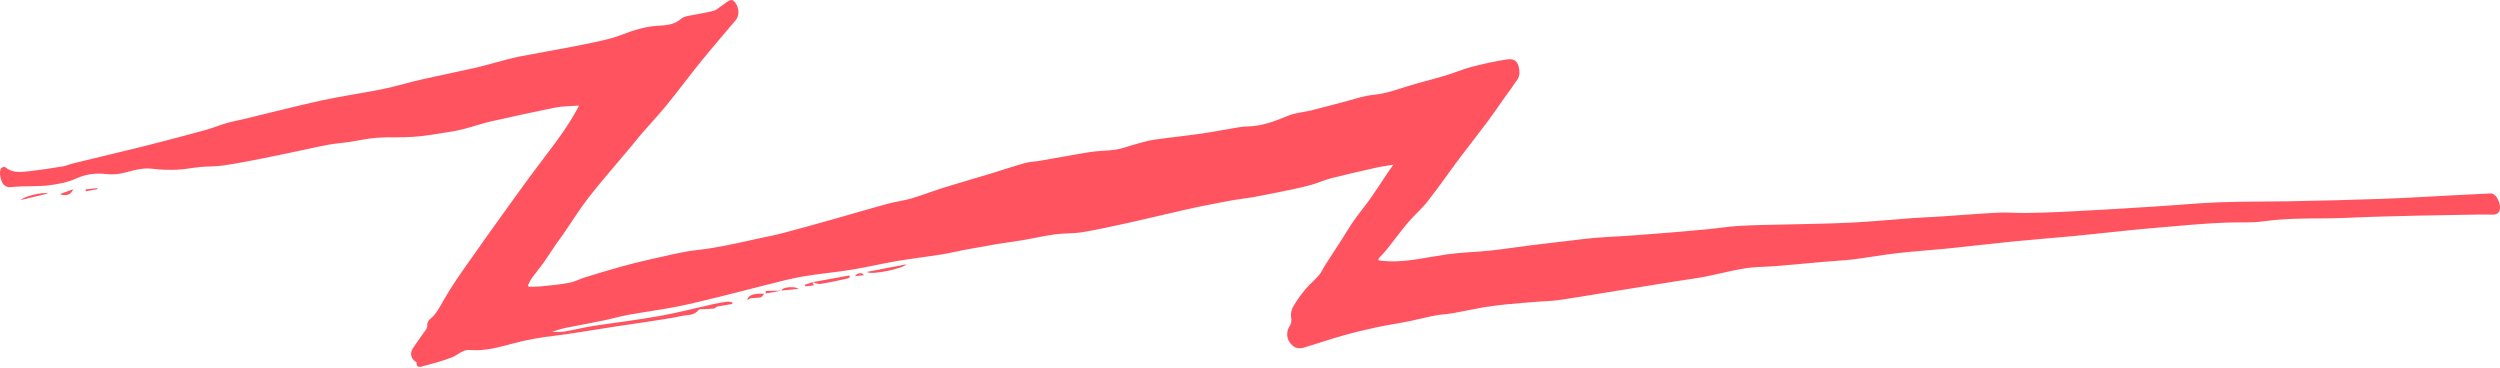 <svg width="258" height="38" viewBox="0 0 258 38" fill="none" xmlns="http://www.w3.org/2000/svg">
<path d="M10.039 19.535C10.039 19.535 10.054 19.452 10.061 19.411C9.653 19.452 9.238 19.504 8.83 19.546C8.837 19.608 8.845 19.681 8.852 19.744C9.245 19.671 9.646 19.598 10.039 19.525M89.151 28.404C89.018 28.092 88.498 28.123 88.231 28.497C88.52 28.466 88.802 28.435 89.151 28.404ZM6.174 20.035C6.789 20.285 7.383 20.087 7.539 19.535C7.071 19.712 6.671 19.858 6.174 20.035ZM4.949 19.973C4.541 19.765 2.405 20.264 2.152 20.639C3.095 20.41 4.029 20.191 4.949 19.973ZM77.124 30.985C77.258 30.902 77.362 30.798 77.473 30.787C77.822 30.735 78.171 30.746 78.512 30.683C78.623 30.663 78.712 30.486 78.868 30.319C77.748 30.257 77.176 30.475 77.124 30.985ZM93.521 27.28C92.148 27.55 90.806 27.811 89.463 28.06C89.886 28.445 93.365 27.665 93.521 27.28ZM54.577 29.632C54.547 29.559 54.518 29.497 54.488 29.424C54.636 29.153 54.763 28.862 54.941 28.622C55.304 28.123 55.697 27.675 56.054 27.176C56.528 26.499 56.981 25.791 57.448 25.104C57.664 24.792 57.894 24.5 58.116 24.188C58.999 22.908 59.83 21.555 60.772 20.347C62.093 18.661 63.488 17.079 64.846 15.455C65.313 14.904 65.766 14.331 66.233 13.779C67.094 12.791 67.976 11.843 68.815 10.823C70.054 9.304 71.234 7.711 72.465 6.191C73.615 4.776 74.81 3.423 75.967 2.028C76.093 1.872 76.175 1.611 76.204 1.372C76.279 0.779 75.796 -0.096 75.418 0.009C75.099 0.092 74.81 0.373 74.513 0.571C74.216 0.758 73.934 1.049 73.615 1.122C72.769 1.341 71.909 1.455 71.063 1.632C70.803 1.684 70.521 1.747 70.314 1.924C69.557 2.59 68.704 2.611 67.835 2.663C67.108 2.704 66.374 2.861 65.662 3.069C64.749 3.329 63.859 3.745 62.939 3.985C61.685 4.318 60.409 4.557 59.14 4.807C57.315 5.161 55.482 5.473 53.65 5.827C52.797 5.994 51.951 6.243 51.105 6.462C50.474 6.629 49.844 6.816 49.213 6.962C47.336 7.388 45.444 7.763 43.567 8.19C42.217 8.492 40.889 8.908 39.531 9.189C37.424 9.616 35.287 9.907 33.18 10.365C30.413 10.979 27.652 11.698 24.885 12.353C24.395 12.468 23.906 12.551 23.416 12.697C22.667 12.915 21.932 13.217 21.183 13.425C19.298 13.946 17.399 14.435 15.507 14.924C14.32 15.226 13.126 15.518 11.938 15.799C10.477 16.153 9.015 16.506 7.554 16.86C7.19 16.944 6.841 17.11 6.478 17.173C5.35 17.36 4.222 17.527 3.087 17.662C2.227 17.756 1.344 17.912 0.535 17.256C0.446 17.183 0.201 17.256 0.112 17.37C-0.155 17.714 0.097 18.849 0.431 19.109C0.824 19.421 1.21 19.296 1.626 19.265C2.776 19.182 3.933 19.265 5.076 19.119C6.04 19.005 7.034 18.807 7.939 18.39C8.941 17.943 9.943 17.849 10.959 17.964C11.694 18.047 12.376 17.964 13.074 17.766C13.927 17.537 14.773 17.308 15.67 17.412C16.523 17.516 17.384 17.547 18.237 17.516C19.053 17.485 19.855 17.308 20.671 17.235C21.457 17.162 22.244 17.194 23.023 17.079C24.329 16.892 25.627 16.642 26.925 16.382C28.402 16.09 29.871 15.778 31.34 15.466C32.208 15.278 33.083 15.081 33.952 14.924C34.619 14.81 35.294 14.758 35.969 14.664C36.949 14.518 37.921 14.289 38.9 14.217C40.139 14.123 41.393 14.217 42.632 14.123C43.737 14.05 44.836 13.863 45.934 13.686C46.624 13.582 47.314 13.457 47.989 13.28C48.887 13.051 49.762 12.728 50.66 12.53C52.871 12.031 55.082 11.552 57.3 11.104C58.094 10.948 58.903 10.959 59.756 10.896C59.689 11.031 59.637 11.115 59.593 11.208C58.673 12.915 57.575 14.414 56.439 15.892C55.2 17.516 53.984 19.171 52.782 20.847C51.172 23.075 49.577 25.323 47.989 27.581C47.247 28.643 46.512 29.715 45.852 30.86C45.414 31.62 45.036 32.422 44.376 32.932C44.235 33.036 44.086 33.306 44.094 33.483C44.116 33.9 43.916 34.087 43.73 34.337C43.352 34.857 42.981 35.388 42.617 35.929C42.298 36.408 42.38 36.95 42.81 37.272C42.87 37.314 42.988 37.366 42.988 37.397C42.959 37.969 43.337 37.876 43.522 37.824C44.554 37.553 45.592 37.283 46.594 36.897C47.225 36.658 47.759 36.054 48.478 36.117C50.066 36.263 51.602 35.804 53.13 35.399C54.488 35.045 55.853 34.805 57.233 34.649C58.153 34.545 59.066 34.399 59.986 34.254C61.24 34.066 62.486 33.848 63.74 33.66C64.749 33.504 65.758 33.369 66.767 33.213C67.962 33.025 69.156 32.869 70.343 32.609C70.937 32.474 71.612 32.599 72.109 31.974C72.176 31.891 72.332 31.912 72.45 31.912C72.858 31.891 73.266 31.891 73.674 31.839C73.815 31.818 73.949 31.651 73.971 31.641C74.572 31.537 75.077 31.454 75.574 31.37C75.574 31.318 75.574 31.266 75.574 31.214C75.403 31.183 75.225 31.11 75.054 31.131C74.58 31.193 74.105 31.277 73.637 31.381C71.805 31.787 69.98 32.266 68.14 32.599C65.84 33.015 63.525 33.286 61.217 33.639C60.231 33.796 59.251 34.045 58.264 34.212C57.842 34.285 57.411 34.243 56.988 34.254C57.567 34.014 58.153 33.879 58.739 33.764C59.912 33.535 61.091 33.327 62.264 33.077C63.139 32.9 64.007 32.64 64.89 32.484C66.567 32.182 68.251 31.964 69.928 31.631C71.397 31.339 72.851 30.964 74.312 30.61C75.982 30.204 77.651 29.757 79.32 29.341C80.5 29.049 81.68 28.727 82.874 28.529C84.529 28.248 86.191 28.112 87.838 27.842C89.403 27.592 90.947 27.217 92.512 26.947C94.078 26.686 95.658 26.499 97.223 26.249C98.025 26.124 98.826 25.916 99.62 25.77C100.703 25.573 101.794 25.375 102.877 25.188C103.737 25.042 104.598 24.948 105.451 24.802C106.609 24.605 107.759 24.334 108.924 24.178C109.851 24.053 110.801 24.115 111.721 23.959C113.39 23.678 115.052 23.303 116.714 22.939C118.68 22.502 120.646 22.013 122.612 21.576C124.066 21.253 125.535 20.982 126.997 20.701C127.776 20.556 128.555 20.483 129.334 20.347C130.729 20.087 132.116 19.806 133.504 19.515C134.157 19.379 134.817 19.223 135.462 19.036C136.123 18.838 136.761 18.547 137.429 18.38C138.949 17.995 140.478 17.651 142.006 17.308C142.585 17.173 143.178 17.1 143.794 16.996C143.594 17.287 143.408 17.537 143.238 17.787C142.644 18.672 142.073 19.567 141.465 20.431C140.893 21.232 140.27 21.982 139.706 22.783C139.239 23.449 138.823 24.167 138.378 24.865C137.837 25.708 137.288 26.53 136.746 27.373C136.531 27.706 136.368 28.112 136.123 28.393C135.663 28.924 135.129 29.351 134.683 29.892C134.231 30.433 133.815 31.027 133.444 31.662C133.289 31.932 133.185 32.38 133.237 32.703C133.311 33.14 133.266 33.431 133.044 33.744C132.784 34.118 132.777 34.764 132.999 35.17C133.385 35.856 133.919 36.065 134.535 35.877C135.878 35.482 137.206 35.024 138.549 34.639C139.721 34.306 140.901 34.025 142.08 33.775C143.208 33.535 144.351 33.369 145.478 33.14C146.361 32.963 147.237 32.724 148.12 32.557C148.721 32.442 149.337 32.432 149.945 32.318C150.961 32.141 151.97 31.912 152.987 31.735C153.796 31.599 154.612 31.495 155.428 31.412C156.585 31.297 157.743 31.214 158.907 31.12C159.545 31.069 160.184 31.069 160.814 30.975C162.135 30.787 163.448 30.569 164.761 30.35C166.112 30.132 167.454 29.913 168.805 29.695C170.214 29.465 171.617 29.236 173.026 29.018C173.991 28.862 174.955 28.747 175.912 28.56C177.322 28.289 178.724 27.904 180.134 27.686C181.18 27.519 182.249 27.55 183.302 27.457C184.89 27.332 186.478 27.176 188.065 27.03C189.119 26.936 190.172 26.895 191.226 26.77C192.754 26.582 194.275 26.301 195.804 26.124C197.569 25.927 199.343 25.812 201.116 25.635C203.342 25.406 205.567 25.135 207.801 24.917C209.93 24.709 212.059 24.542 214.189 24.344C216.222 24.147 218.262 23.907 220.295 23.709C222.409 23.512 224.524 23.335 226.631 23.158C227.684 23.075 228.738 23.012 229.791 22.97C231.068 22.918 232.359 23.022 233.627 22.835C236.565 22.419 239.503 22.616 242.434 22.471C244.816 22.356 247.205 22.315 249.594 22.252C251.79 22.2 253.978 22.179 256.175 22.138C256.486 22.138 256.805 22.138 257.117 22.148C257.695 22.19 257.992 21.95 258 21.419C258.015 20.753 257.503 19.941 257.072 19.962C255.945 20.014 254.809 20.066 253.682 20.129C251.048 20.264 248.407 20.431 245.773 20.524C242.568 20.639 239.37 20.712 236.165 20.774C233.783 20.816 231.401 20.785 229.02 20.878C226.787 20.962 224.561 21.18 222.335 21.315C219.226 21.513 216.125 21.701 213.016 21.857C211.711 21.919 210.397 21.961 209.092 21.982C208.097 21.992 207.103 21.898 206.109 21.95C204.098 22.054 202.095 22.231 200.085 22.356C199.165 22.419 198.237 22.44 197.317 22.512C195.195 22.669 193.066 22.877 190.937 22.981C188.518 23.095 186.099 23.116 183.68 23.179C182.271 23.21 180.861 23.231 179.451 23.314C178.294 23.387 177.144 23.574 175.994 23.678C174.251 23.845 172.5 23.991 170.749 24.126C169.732 24.209 168.708 24.282 167.684 24.355C166.675 24.417 165.666 24.459 164.657 24.542C163.752 24.615 162.855 24.74 161.949 24.844C160.629 25 159.315 25.146 157.995 25.312C156.578 25.489 155.161 25.718 153.744 25.864C152.275 26.02 150.806 26.041 149.344 26.249C147.333 26.53 145.345 27.04 143.305 26.967C142.963 26.957 142.622 26.905 142.281 26.874C142.273 26.822 142.258 26.759 142.251 26.707C142.585 26.332 142.926 25.989 143.238 25.593C143.928 24.73 144.581 23.824 145.286 22.991C145.938 22.221 146.695 21.586 147.326 20.785C148.372 19.463 149.344 18.047 150.36 16.683C151.399 15.299 152.46 13.956 153.499 12.572C154.092 11.781 154.649 10.948 155.227 10.136C155.687 9.491 156.155 8.877 156.593 8.211C156.719 8.023 156.815 7.742 156.808 7.503C156.786 6.472 156.392 5.994 155.532 6.129C154.322 6.316 153.113 6.576 151.918 6.889C150.984 7.128 150.071 7.524 149.144 7.805C147.808 8.2 146.465 8.523 145.13 8.939C144.047 9.283 142.986 9.658 141.85 9.772C140.671 9.886 139.513 10.313 138.341 10.605C137.347 10.854 136.353 11.146 135.359 11.385C134.55 11.583 133.704 11.625 132.925 11.947C131.56 12.52 130.202 13.02 128.755 13.051C128.325 13.051 127.902 13.124 127.479 13.197C126.277 13.394 125.083 13.634 123.881 13.8C122.301 14.029 120.713 14.185 119.133 14.414C118.45 14.508 117.782 14.727 117.107 14.904C116.447 15.081 115.794 15.341 115.134 15.445C114.251 15.58 113.36 15.549 112.477 15.695C110.749 15.965 109.02 16.309 107.291 16.6C106.802 16.683 106.29 16.683 105.807 16.819C104.591 17.162 103.374 17.568 102.157 17.943C100.607 18.411 99.056 18.849 97.513 19.327C96.348 19.692 95.205 20.139 94.04 20.483C93.217 20.722 92.371 20.816 91.548 21.045C89.752 21.534 87.964 22.065 86.169 22.575C84.388 23.075 82.615 23.574 80.834 24.043C79.936 24.282 79.024 24.448 78.119 24.646C76.101 25.094 74.09 25.562 72.042 25.791C70.38 25.968 68.726 26.416 67.079 26.77C66.04 26.999 65.009 27.269 63.977 27.55C62.761 27.894 61.551 28.258 60.342 28.633C59.808 28.799 59.296 29.08 58.754 29.184C57.797 29.361 56.833 29.455 55.868 29.549C55.43 29.59 54.985 29.58 54.547 29.601M83.846 29.122C83.594 29.205 83.334 29.299 83.075 29.382C83.082 29.434 83.097 29.497 83.104 29.549C83.386 29.518 83.668 29.486 83.995 29.455C83.913 29.289 83.869 29.205 83.824 29.112C84.106 29.184 84.403 29.341 84.677 29.299C85.605 29.153 86.525 28.945 87.445 28.747C87.534 28.727 87.615 28.654 87.704 28.602C87.689 28.539 87.675 28.487 87.66 28.425C86.384 28.664 85.115 28.893 83.839 29.122M80.686 29.996C80.129 29.996 79.573 30.017 79.016 30.017C79.016 30.111 79.031 30.194 79.031 30.288C79.58 30.184 80.129 30.09 80.678 29.986C81.242 29.924 81.799 29.872 82.4 29.809C82.088 29.528 80.916 29.611 80.701 29.882C80.686 29.903 80.686 29.955 80.678 29.986" fill="#FF5360"/>
</svg>
